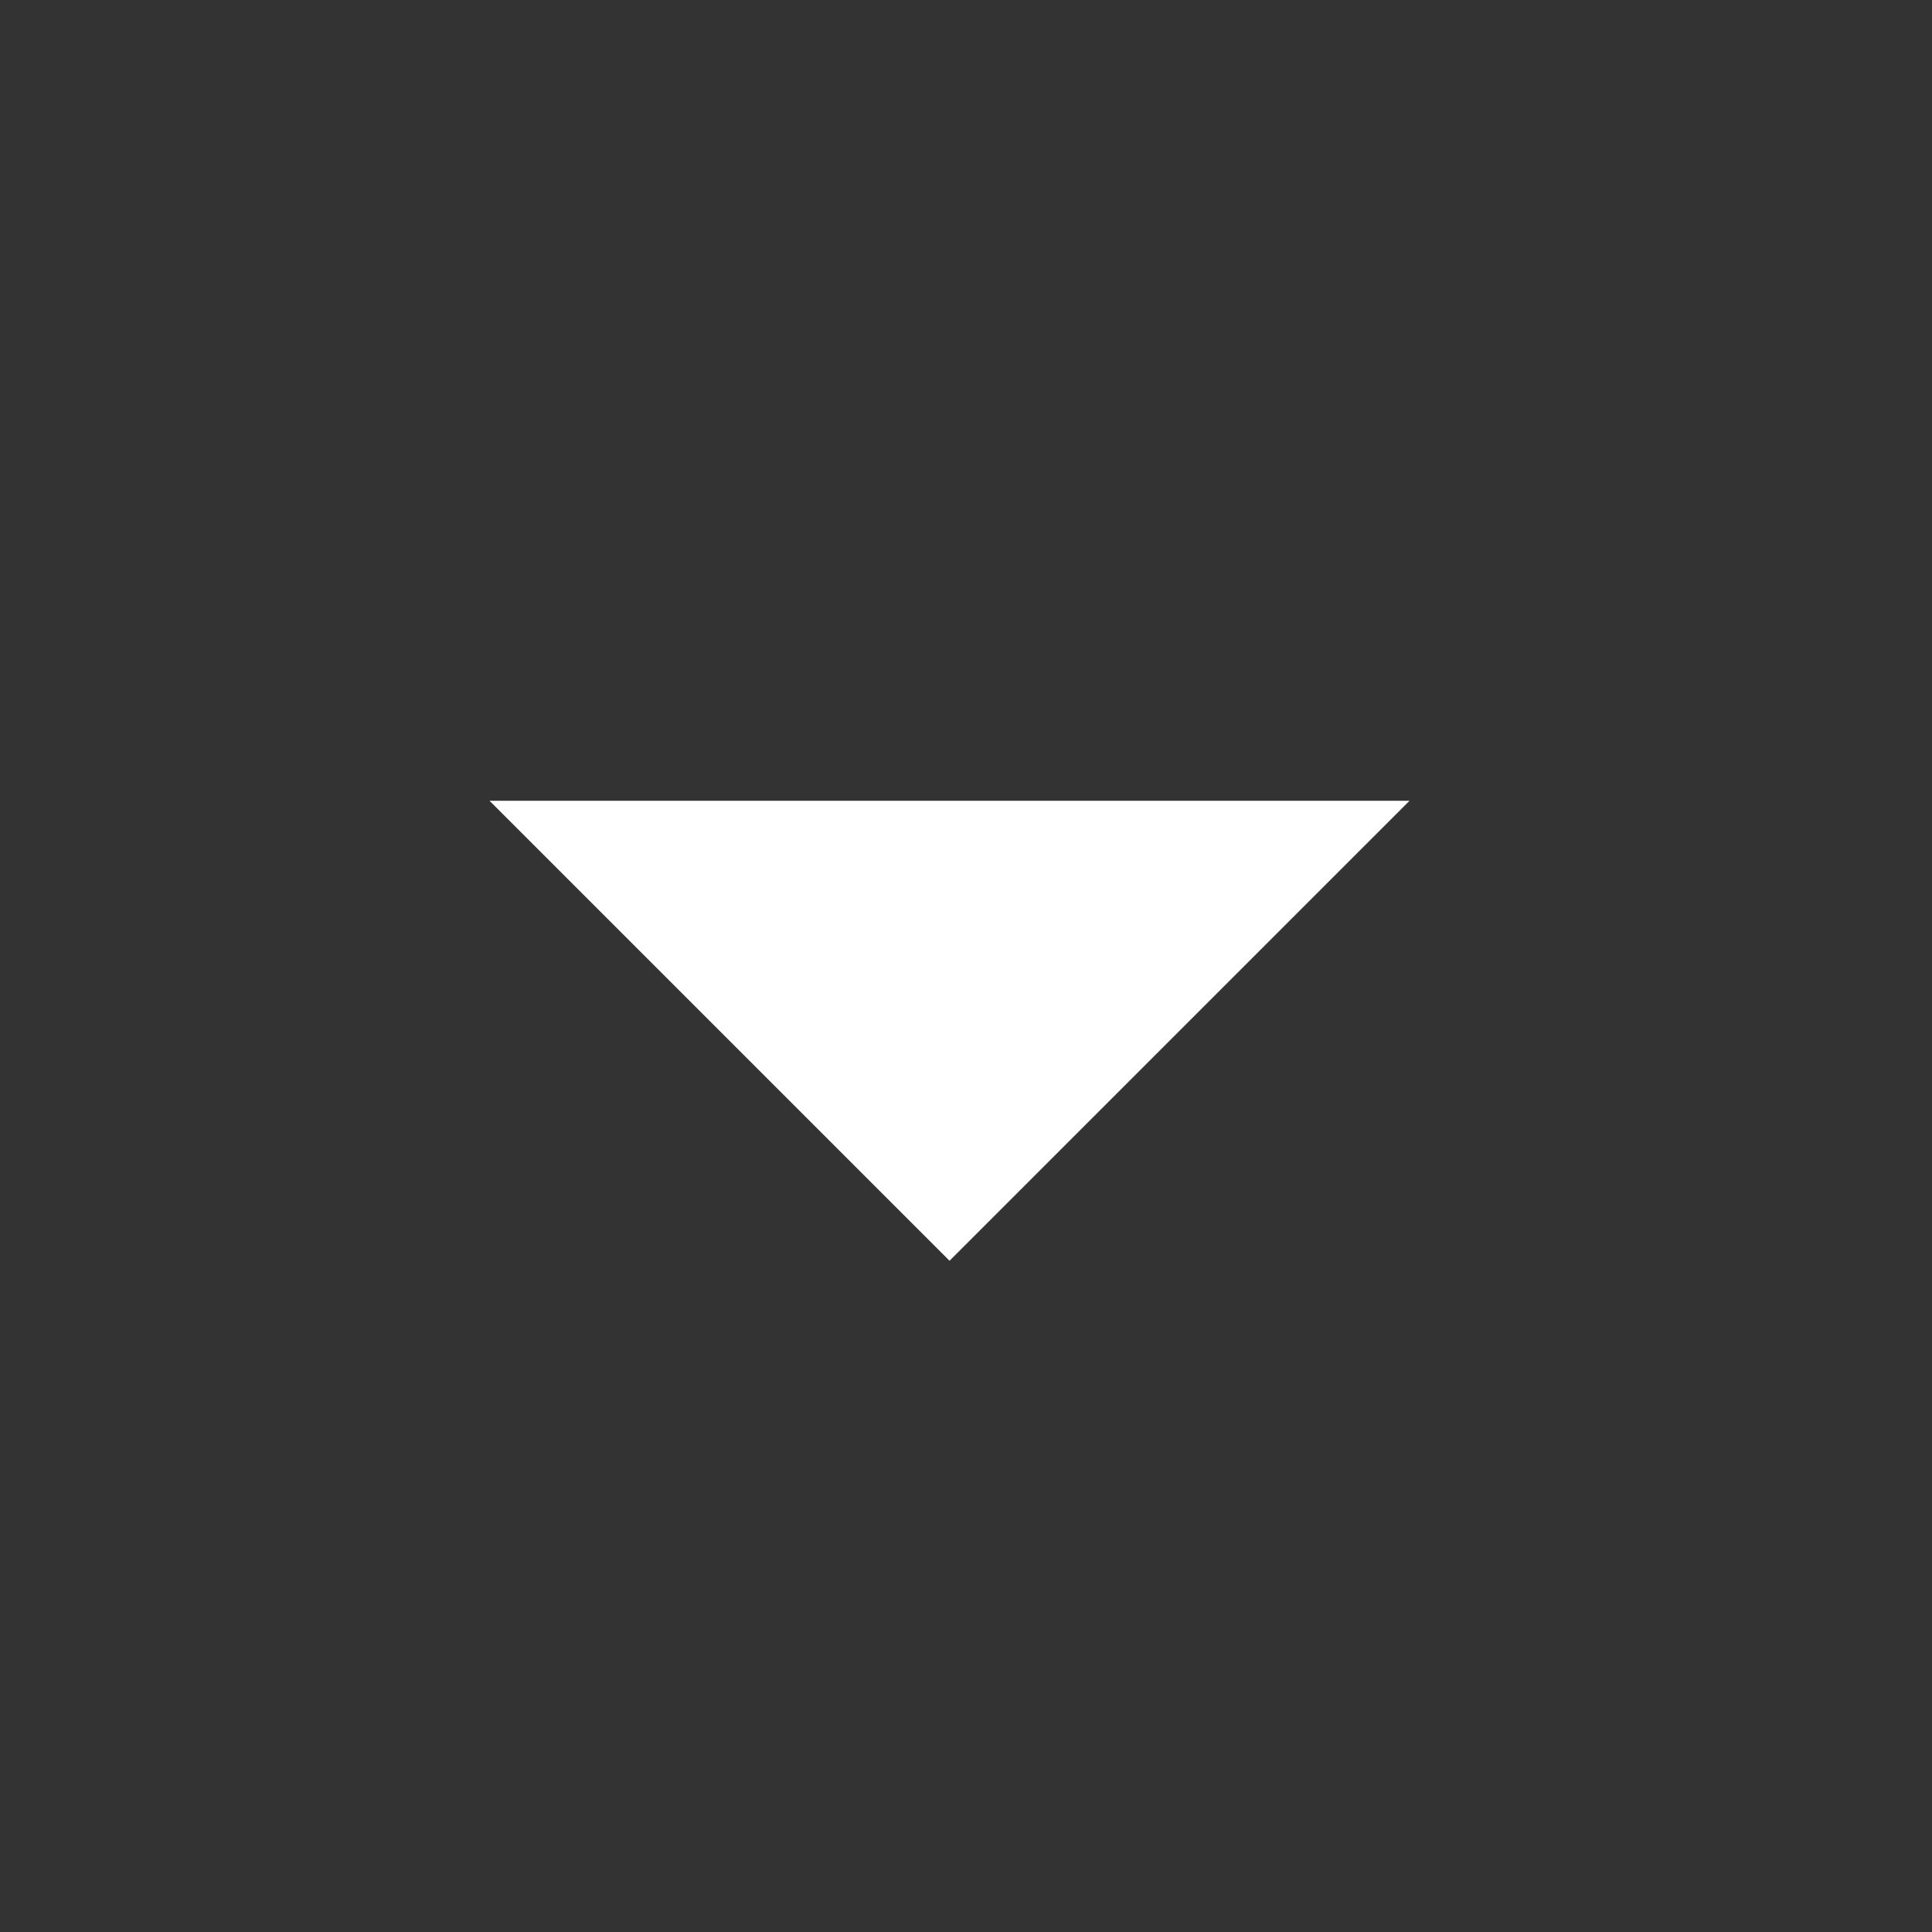 <svg width="21" height="21" viewBox="0 0 21 21" fill="none" xmlns="http://www.w3.org/2000/svg">
<rect x="0" y="0" width="21" height="21" fill="#333333" stroke="none"/>
<g id="icon">
<path id="vector" d="M10.321 13.704L5.321 8.704H15.321L10.321 13.704Z" fill="white"/>
</g>
</svg>
